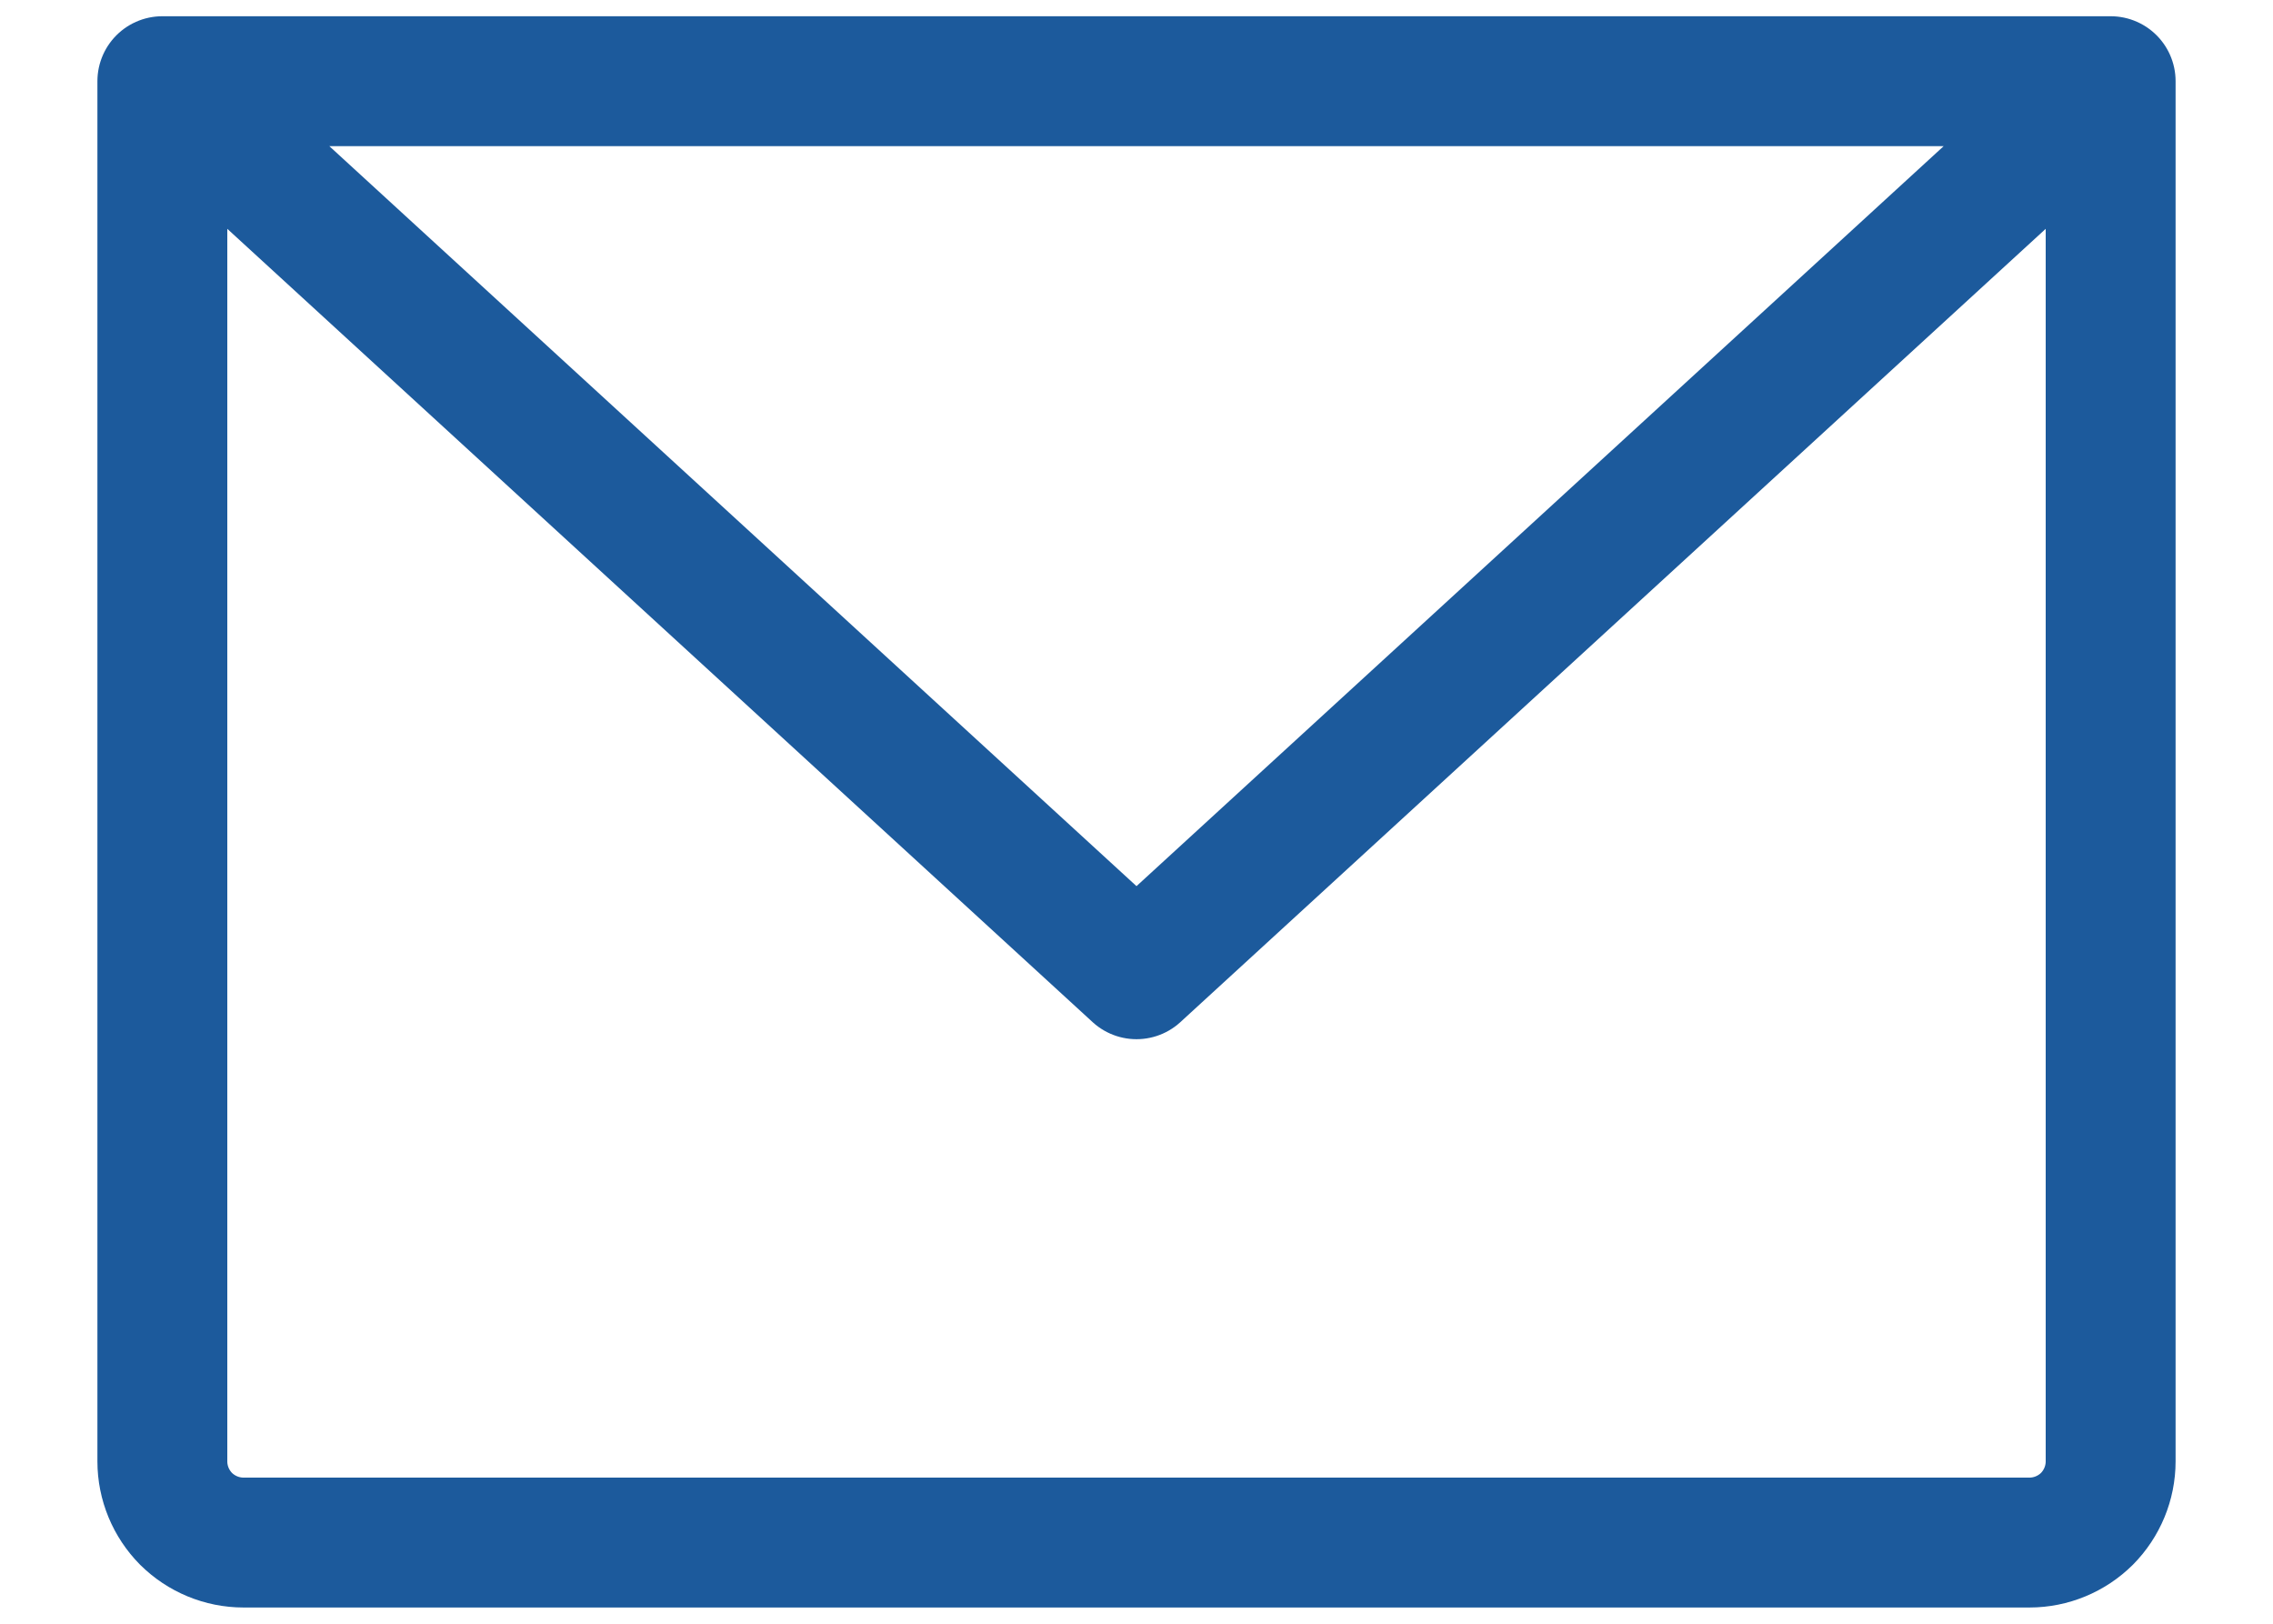 <svg width="14" height="10" viewBox="0 0 14 10" fill="none" xmlns="http://www.w3.org/2000/svg">
<path d="M1 0.5H13M1 0.5V9C1 9.133 1.053 9.26 1.146 9.354C1.24 9.447 1.367 9.5 1.5 9.5H12.5C12.633 9.5 12.76 9.447 12.854 9.354C12.947 9.26 13 9.133 13 9V0.5M1 0.5L7 6L13 0.5" stroke="#1C5A9C" stroke-width="0.8" stroke-linecap="round" stroke-linejoin="round"/>
</svg>
